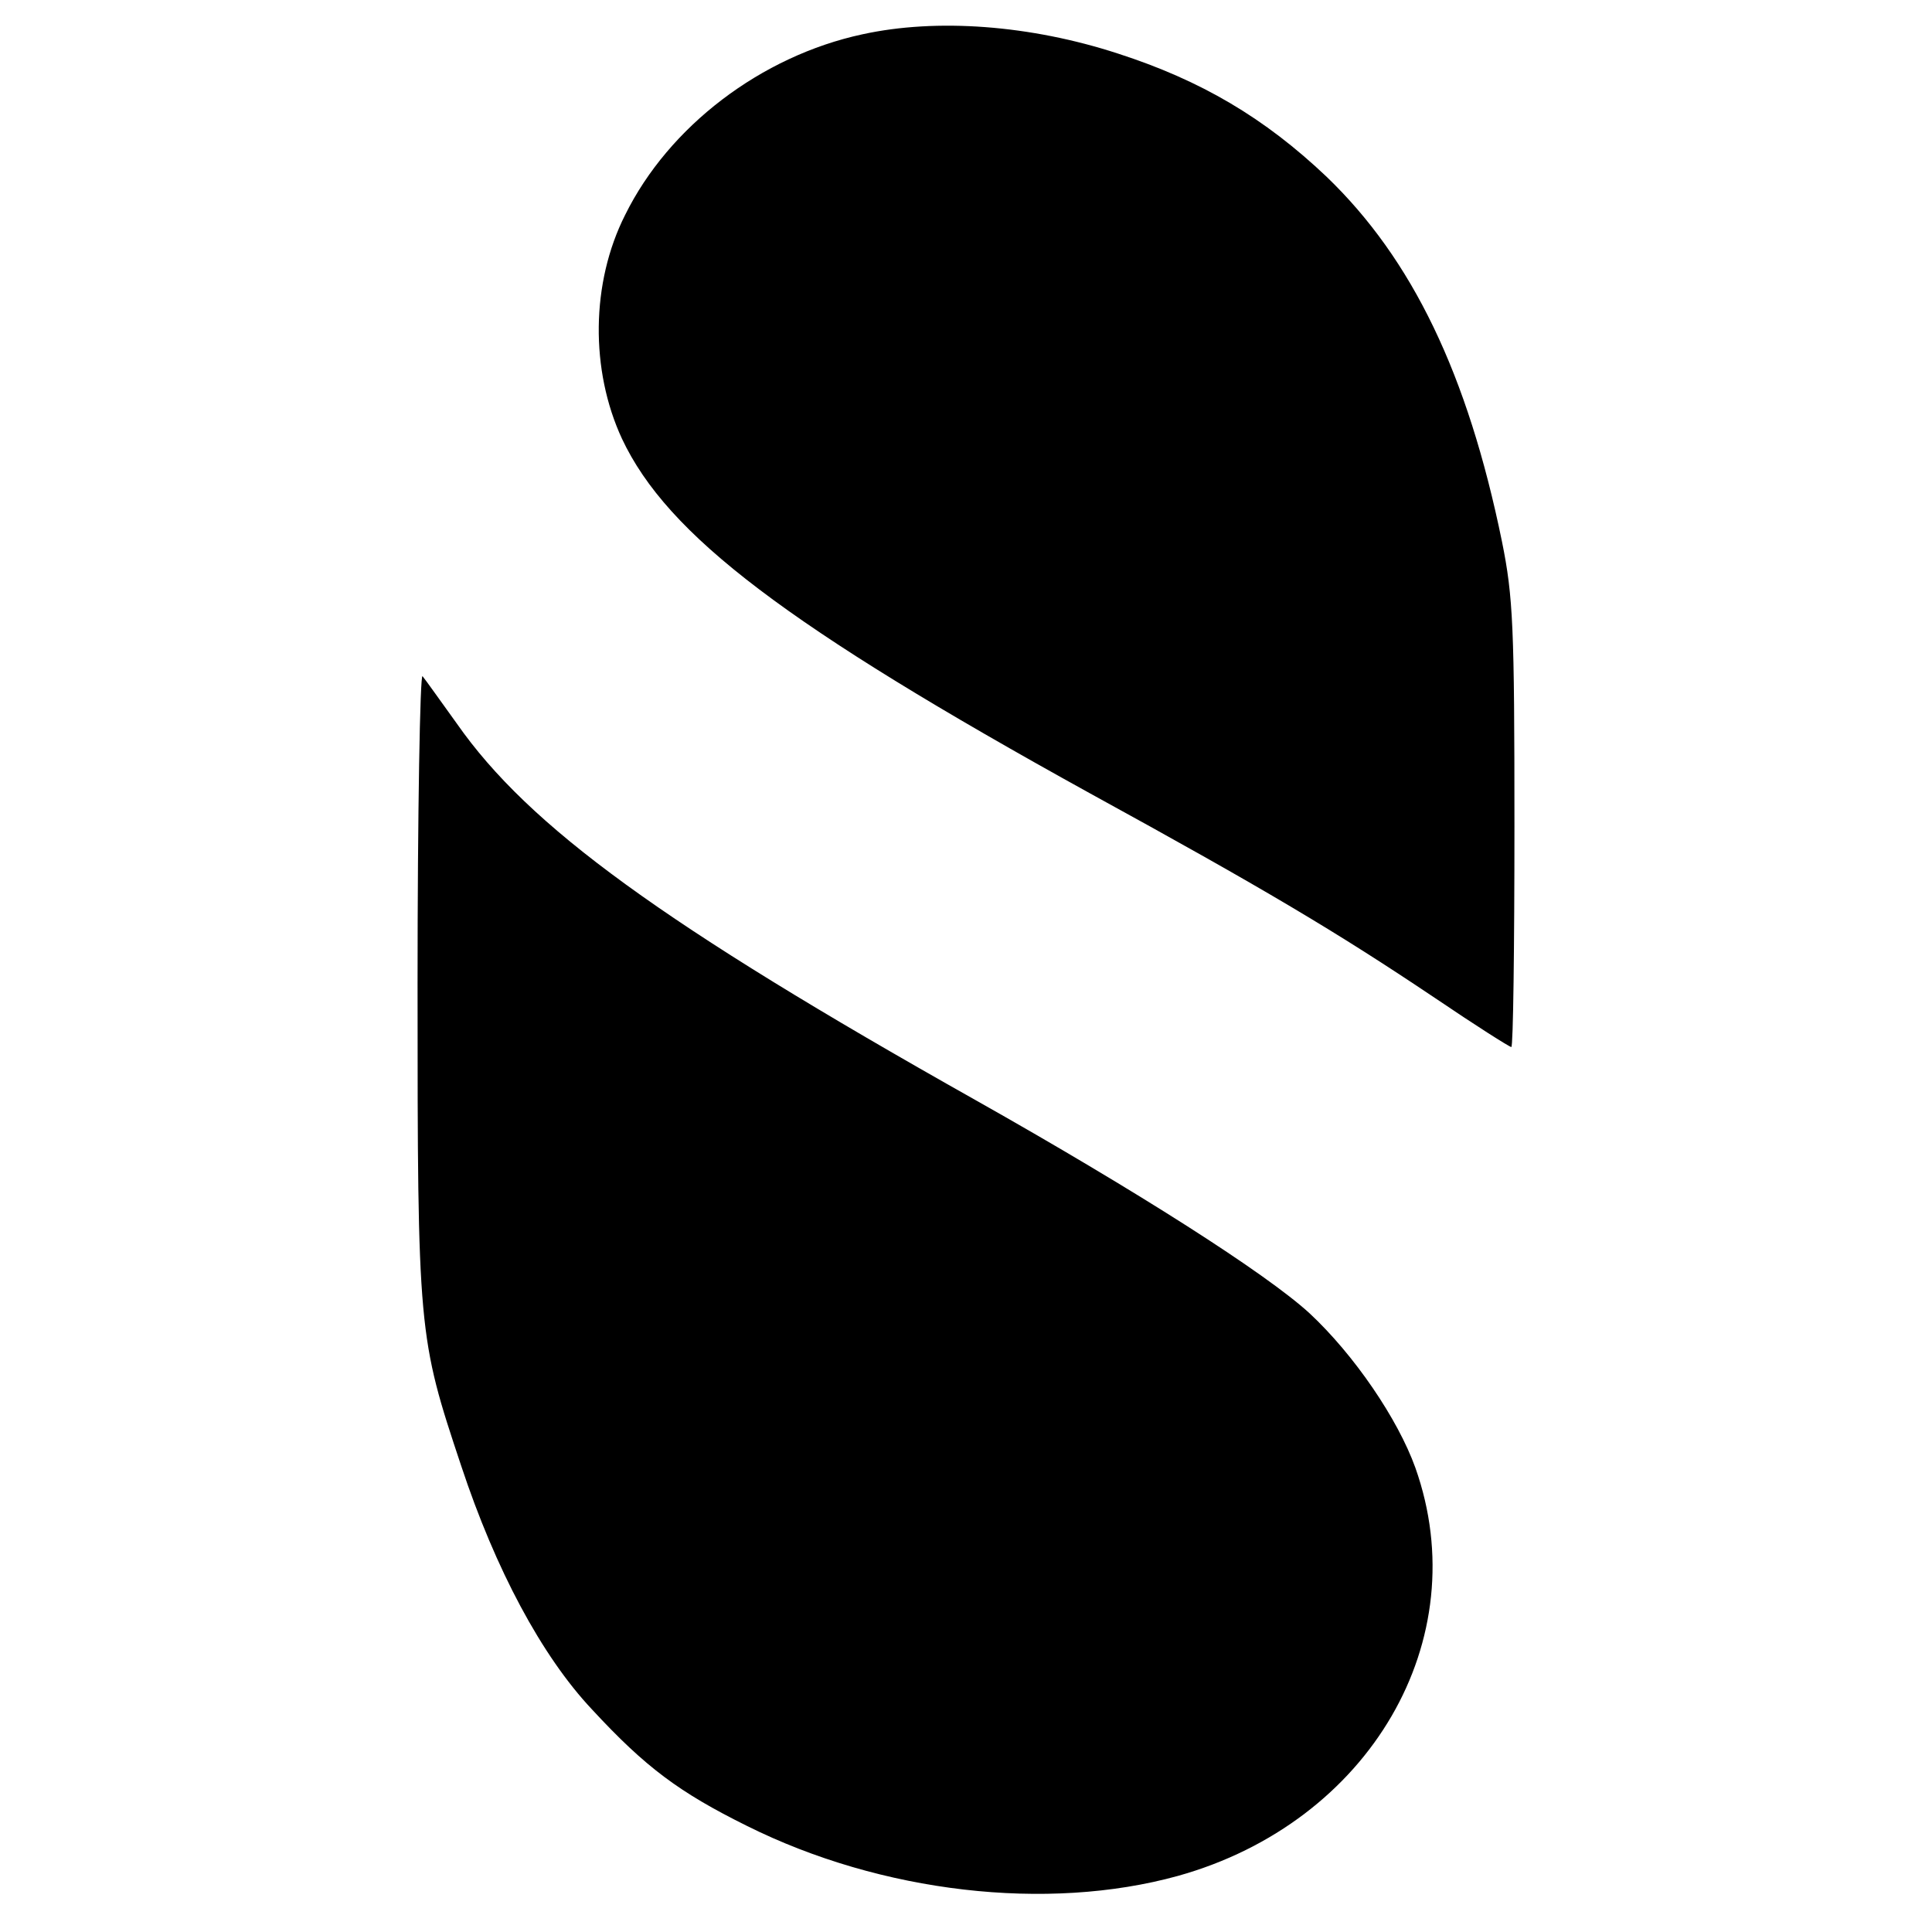 <svg version="1" xmlns="http://www.w3.org/2000/svg" width="413.333" height="413.333" viewBox="0 0 310 310"><path d="M138.4 5.5c-16.3 3.5-31.1 14.8-38.1 29-5.5 10.9-5.6 24.9-.5 35.9 7.3 15.5 26.4 30 75.1 56.9 27.9 15.3 39.5 22.2 55.3 32.8 6.5 4.4 12 7.9 12.3 7.9.3 0 .5-16 .5-35.6 0-31.8-.2-36.6-2-45.5-5.5-26.9-14.4-45.3-28.1-58.5-10-9.5-20.2-15.5-33.5-19.8-14.1-4.6-29.1-5.7-41-3.1zM67 158c0 55.8.1 56.5 7 77.2 5.5 16.6 12.9 30.5 21 39.1 8.6 9.3 14 13.3 24.9 18.7 21.5 10.7 48.1 13.8 69.1 8 30.8-8.6 47.9-37.9 38.1-65.5-2.8-7.8-9.8-18.1-17-24.8-7-6.4-27.7-19.6-53.6-34.2-50.1-28.2-71.6-43.8-83.2-60.4-2.6-3.6-5-7-5.5-7.6-.4-.5-.8 21.8-.8 49.5z"/></svg>